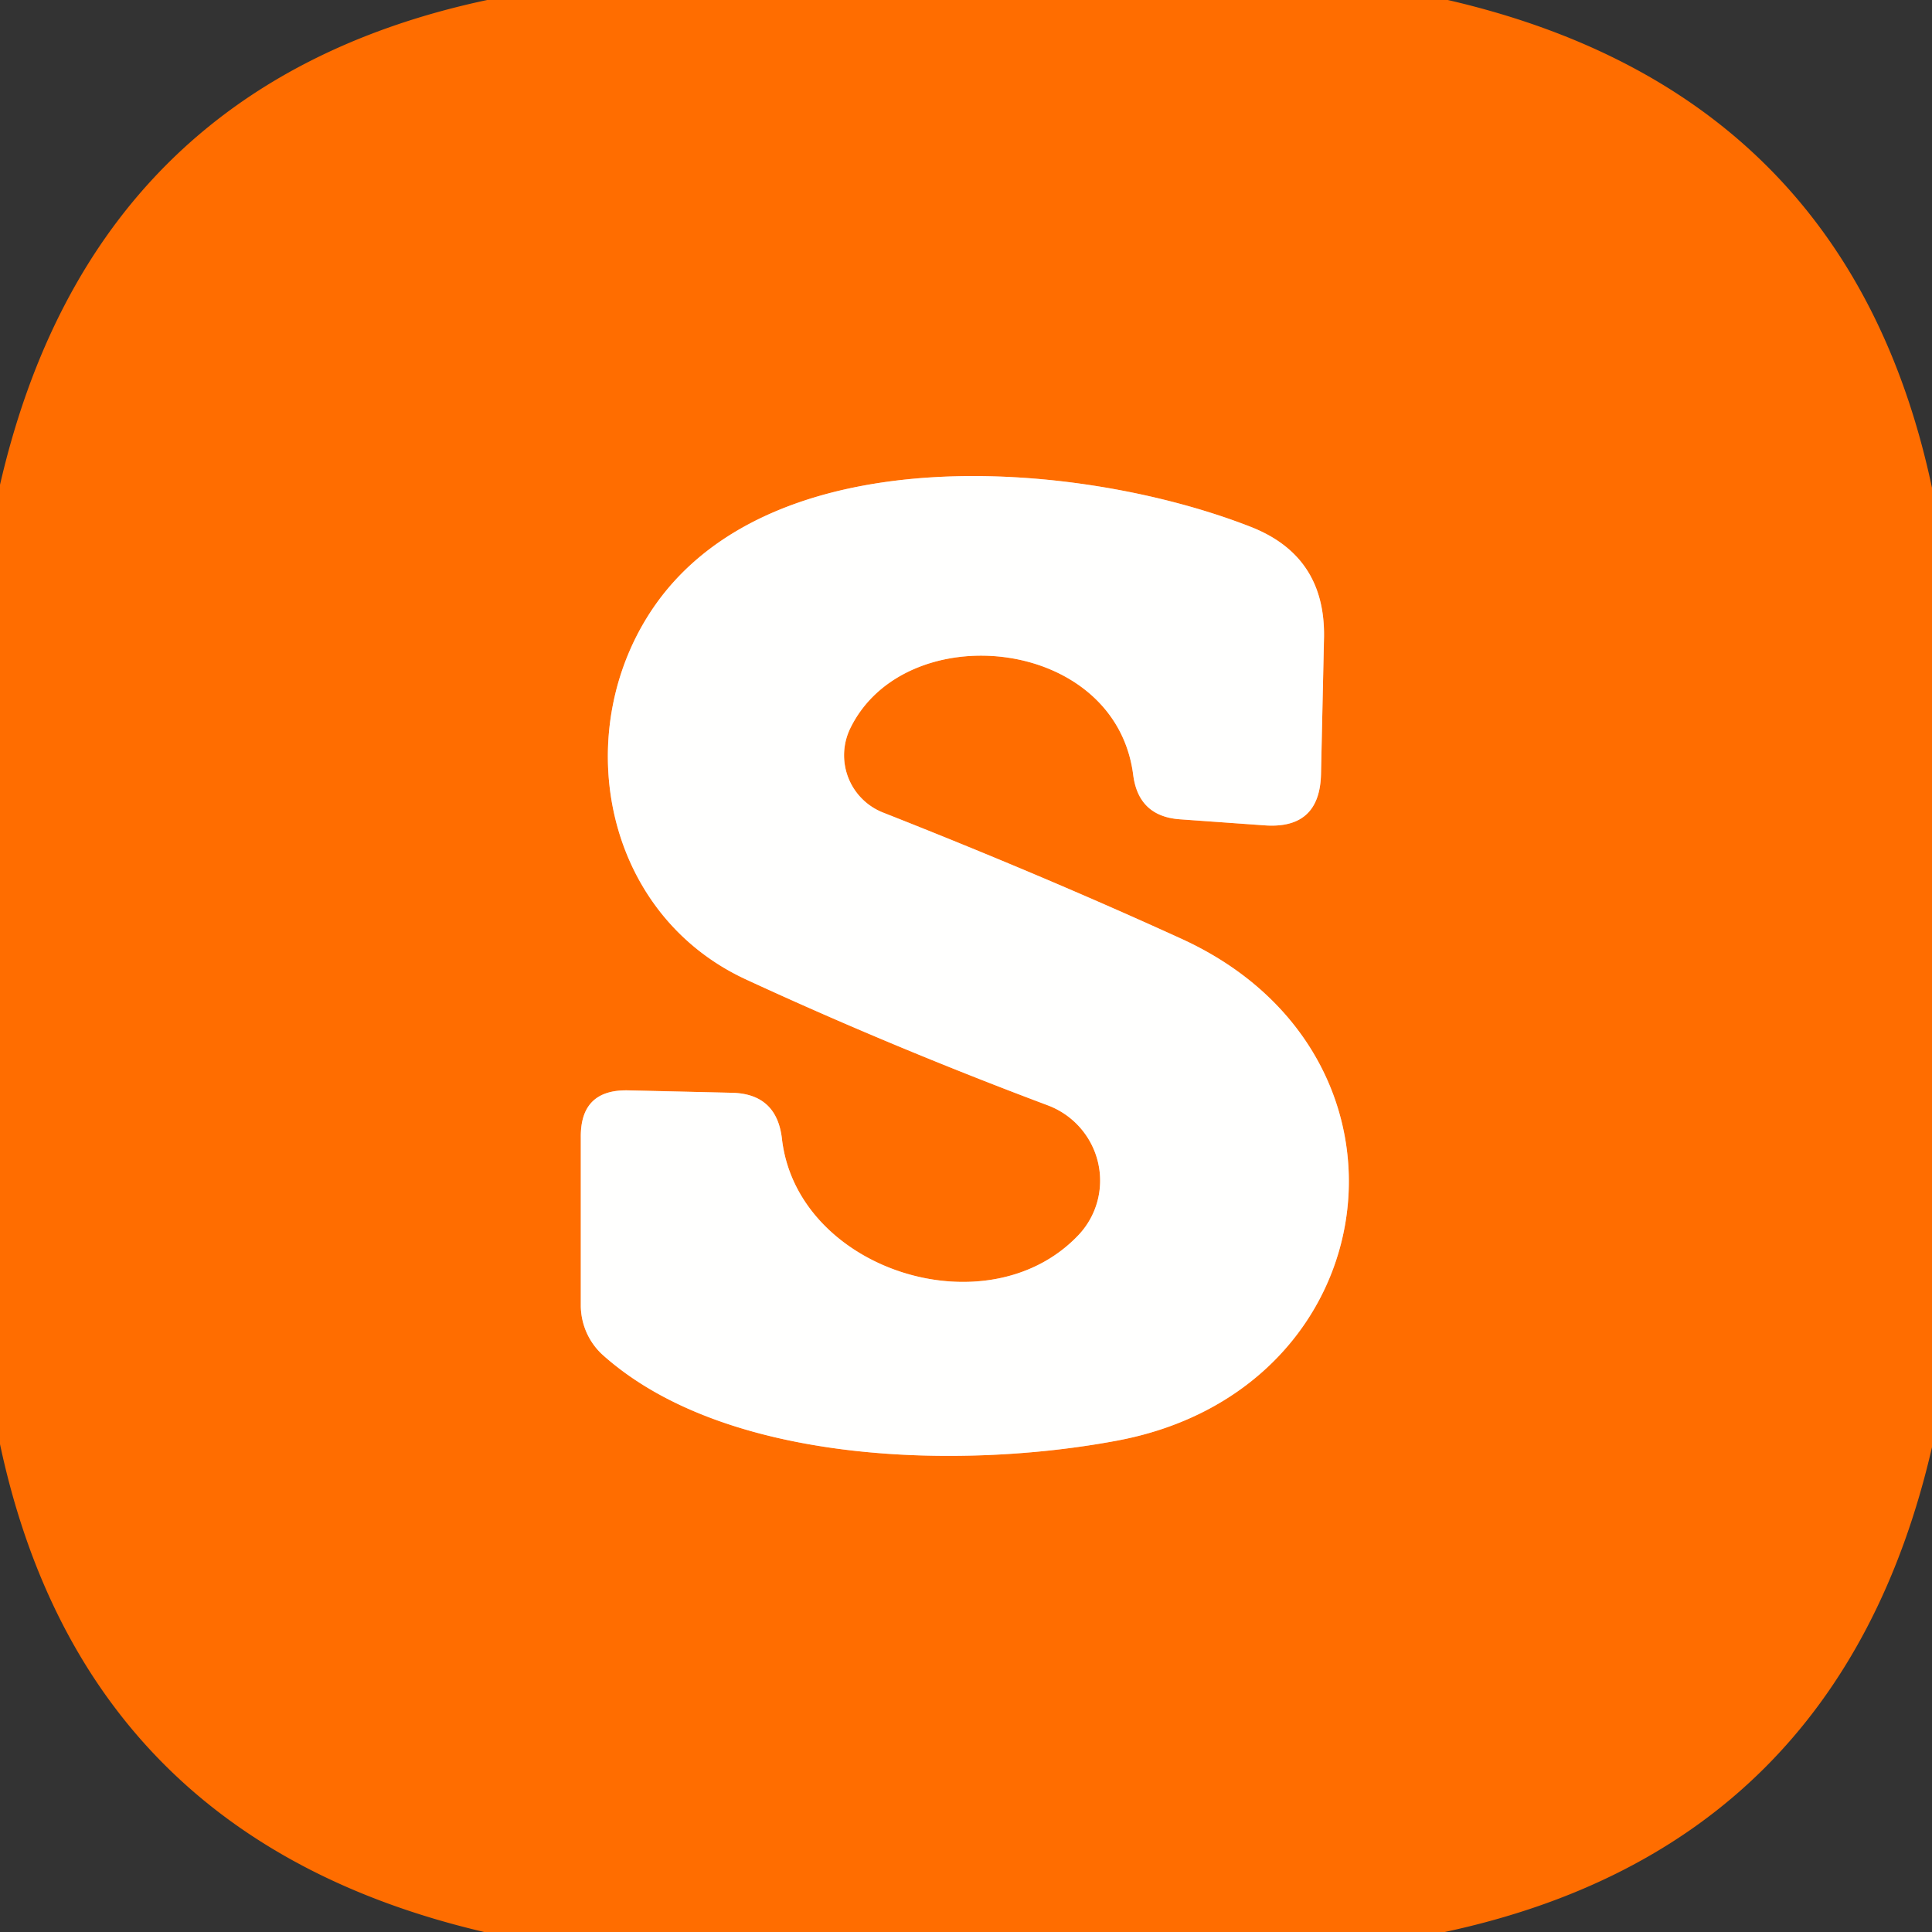 <?xml version="1.0" encoding="UTF-8" standalone="no"?>
<!DOCTYPE svg PUBLIC "-//W3C//DTD SVG 1.1//EN" "http://www.w3.org/Graphics/SVG/1.1/DTD/svg11.dtd">
<svg xmlns="http://www.w3.org/2000/svg" version="1.1" viewBox="0.00 0.00 32.00 32.00">
<rect x="0.00" y="0.00" width="32.00" height="32.00" fill="#333333" stroke="none"/>
<path stroke="#ffb67f" stroke-width="2.00" fill="none" stroke-linecap="butt" vector-effect="non-scaling-stroke" d="
  M 14.09 12.05
  C 15.01 10.20 18.48 10.54 18.77 12.84
  Q 18.86 13.52 19.54 13.57
  L 20.94 13.67
  Q 21.86 13.74 21.88 12.82
  L 21.93 10.55
  Q 21.95 9.20 20.70 8.72
  C 17.93 7.64 12.86 7.19 10.86 10.01
  C 9.42 12.05 9.96 15.11 12.35 16.22
  Q 14.75 17.33 17.36 18.31
  A 1.33 1.32 32.3 0 1 17.85 20.47
  C 16.34 22.04 13.19 21.03 12.95 18.85
  Q 12.86 18.12 12.13 18.10
  L 10.41 18.06
  Q 9.61 18.04 9.62 18.84
  L 9.62 21.64
  A 1.12 1.11 -69.2 0 0 9.97 22.43
  C 12.02 24.28 15.97 24.34 18.51 23.86
  C 23.02 23.01 23.77 17.47 19.57 15.55
  Q 17.27 14.50 14.63 13.46
  A 1.02 1.02 0.0 0 1 14.09 12.05"
/>
<path fill="#ff6d00" d="
  M 8.07 0.00
  L 23.98 0.00
  Q 30.61 1.53 32.00 8.08
  L 32.00 23.97
  Q 30.47 30.60 23.93 32.00
  L 8.02 32.00
  Q 1.39 30.45 0.00 23.92
  L 0.00 8.03
  Q 1.53 1.39 8.07 0.00
  Z
  M 14.09 12.05
  C 15.01 10.20 18.48 10.54 18.77 12.84
  Q 18.86 13.52 19.54 13.57
  L 20.94 13.67
  Q 21.86 13.74 21.88 12.82
  L 21.93 10.55
  Q 21.95 9.20 20.70 8.72
  C 17.93 7.64 12.86 7.19 10.86 10.01
  C 9.42 12.05 9.96 15.11 12.35 16.22
  Q 14.75 17.33 17.36 18.31
  A 1.33 1.32 32.3 0 1 17.85 20.47
  C 16.34 22.04 13.19 21.03 12.95 18.85
  Q 12.86 18.12 12.13 18.10
  L 10.41 18.06
  Q 9.61 18.04 9.62 18.84
  L 9.62 21.64
  A 1.12 1.11 -69.2 0 0 9.97 22.43
  C 12.02 24.28 15.97 24.34 18.51 23.86
  C 23.02 23.01 23.77 17.47 19.57 15.55
  Q 17.27 14.50 14.63 13.46
  A 1.02 1.02 0.0 0 1 14.09 12.05
  Z"
/>
<path fill="#fffffe" d="
  M 14.09 12.05
  A 1.02 1.02 0.0 0 0 14.63 13.46
  Q 17.27 14.50 19.57 15.55
  C 23.77 17.47 23.02 23.01 18.51 23.86
  C 15.97 24.34 12.02 24.28 9.97 22.43
  A 1.12 1.11 -69.2 0 1 9.62 21.64
  L 9.62 18.84
  Q 9.61 18.04 10.41 18.06
  L 12.13 18.10
  Q 12.86 18.12 12.95 18.85
  C 13.19 21.03 16.34 22.04 17.85 20.47
  A 1.33 1.32 32.3 0 0 17.36 18.31
  Q 14.75 17.33 12.35 16.22
  C 9.96 15.11 9.42 12.05 10.86 10.01
  C 12.86 7.19 17.93 7.64 20.70 8.72
  Q 21.95 9.20 21.93 10.55
  L 21.88 12.82
  Q 21.86 13.74 20.94 13.67
  L 19.54 13.57
  Q 18.86 13.52 18.77 12.84
  C 18.48 10.54 15.01 10.20 14.09 12.05
  Z"
/>
</svg>
